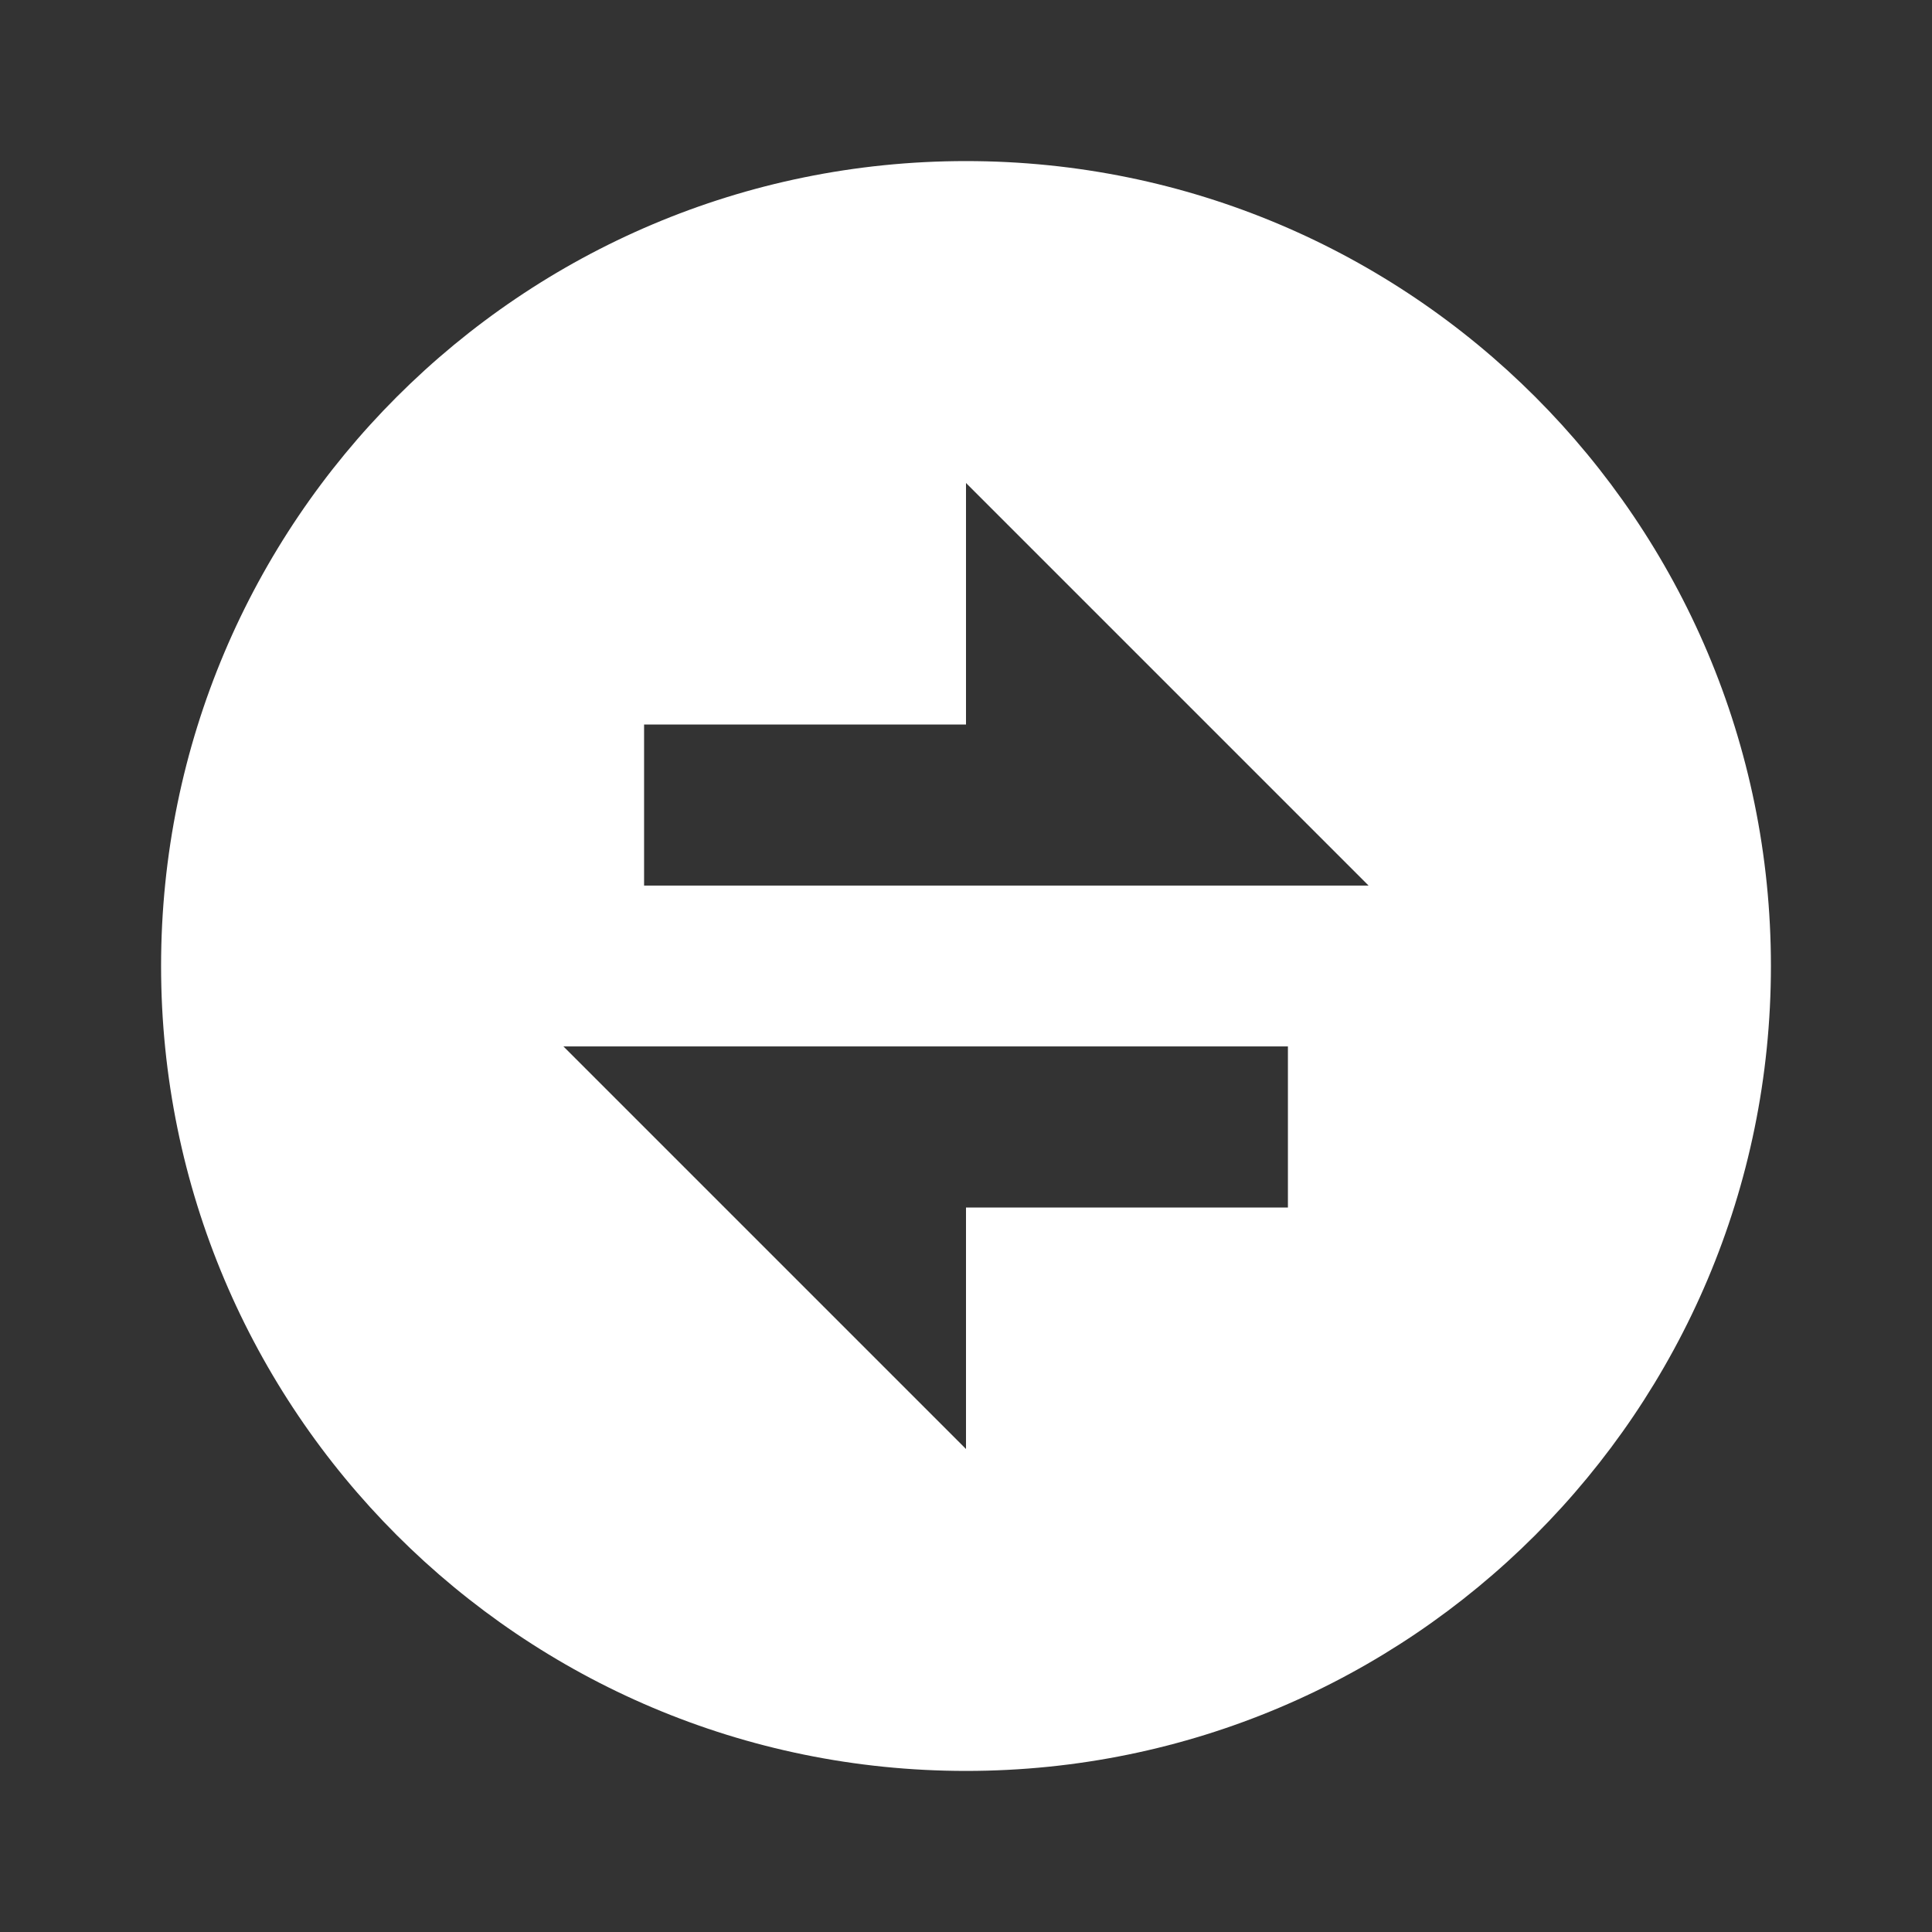 <?xml version="1.0" encoding="UTF-8"?>
<svg id="_圖層_1" data-name="圖層_1" xmlns="http://www.w3.org/2000/svg" version="1.1" viewBox="0 0 800 800">
  <rect x="0" y="0" width="800" height="800" fill="#333333" stroke="none"/>
  <!-- Generator: Adobe Illustrator 29.0.0, SVG Export Plug-In . SVG Version: 2.1.0 Build 186)  -->
  <defs>
    <style>
      .st0 {
        fill: #fff;
      }
    </style>
  </defs>
  <path class="st0" d="M400,733.3c-184.1,0-333.3-149.2-333.3-333.3S215.9,66.7,400,66.7s333.3,149.2,333.3,333.3-149.2,333.3-333.3,333.3ZM400,300h-133.3v66.7h300l-166.7-166.7v100ZM233.3,433.3l166.7,166.7v-100h133.3v-66.7H233.3Z"/>
</svg>